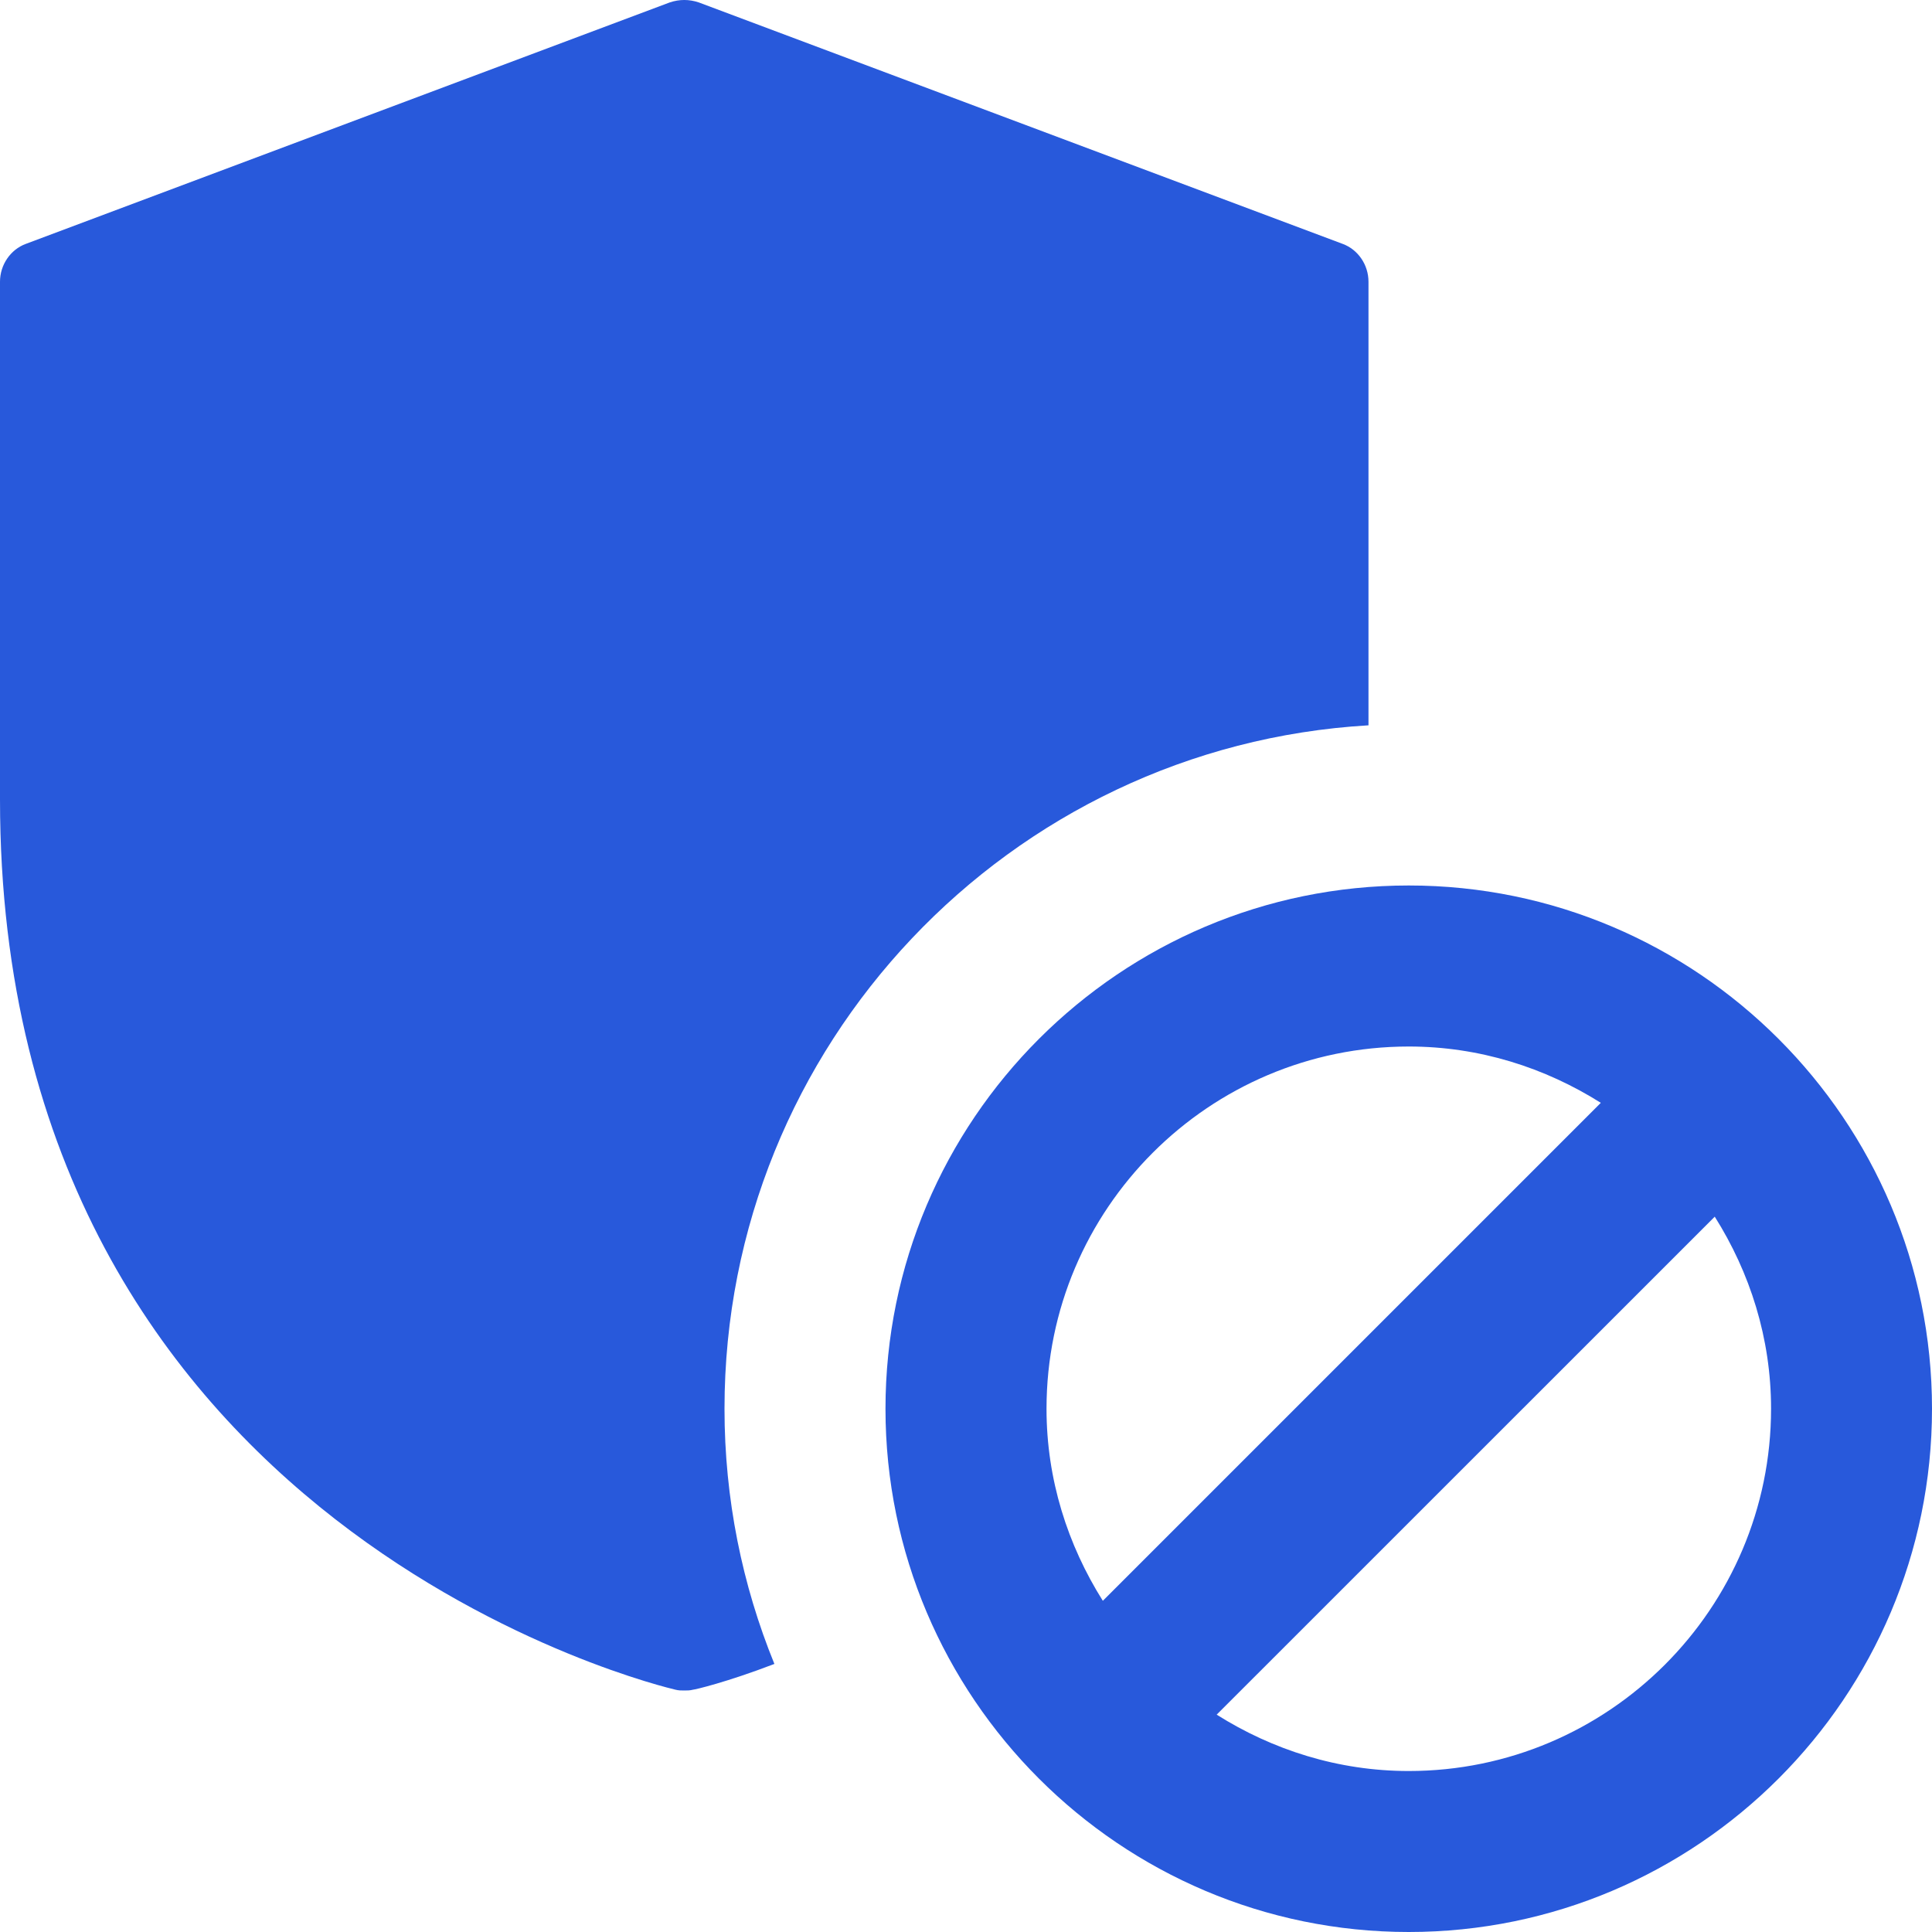 <svg width="40" height="40" viewBox="0 0 40 40" fill="none" xmlns="http://www.w3.org/2000/svg">
<g clip-path="url(#clip0_362_1301)">
<path d="M27.8 5.05L14.467 0.05C14.267 -0.017 14.067 -0.017 13.867 0.05L0.533 5.05C0.217 5.167 0 5.483 0 5.833V16.55C0 31.75 13.85 34.95 13.983 34.983C14.05 35 14.1 35 14.167 35C14.233 35 14.283 35 14.35 34.983C14.383 34.983 15.033 34.833 16.033 34.45C15.367 32.817 15 31.033 15 29.167C15 21.633 20.9 15.45 28.333 15.017V5.833C28.333 5.483 28.117 5.167 27.8 5.05Z" fill="#2859DB"/>
<path d="M29.167 18.333C23.193 18.333 18.333 23.193 18.333 29.167C18.333 35.14 23.193 40 29.167 40C35.14 40 40 35.14 40 29.167C40 23.193 35.14 18.333 29.167 18.333ZM29.167 21.667C30.632 21.667 31.988 22.105 33.143 22.833L22.833 33.143C22.105 31.987 21.667 30.63 21.667 29.167C21.667 25.032 25.032 21.667 29.167 21.667ZM29.167 36.667C27.702 36.667 26.345 36.228 25.19 35.5L35.502 25.19C36.23 26.345 36.668 27.702 36.668 29.167C36.667 33.302 33.302 36.667 29.167 36.667Z" fill="#2859DB"/>
</g>
<defs>
<clipPath id="clip0_362_1301">
<rect width="40" height="40" fill="white"/>
</clipPath>
</defs>
</svg>
